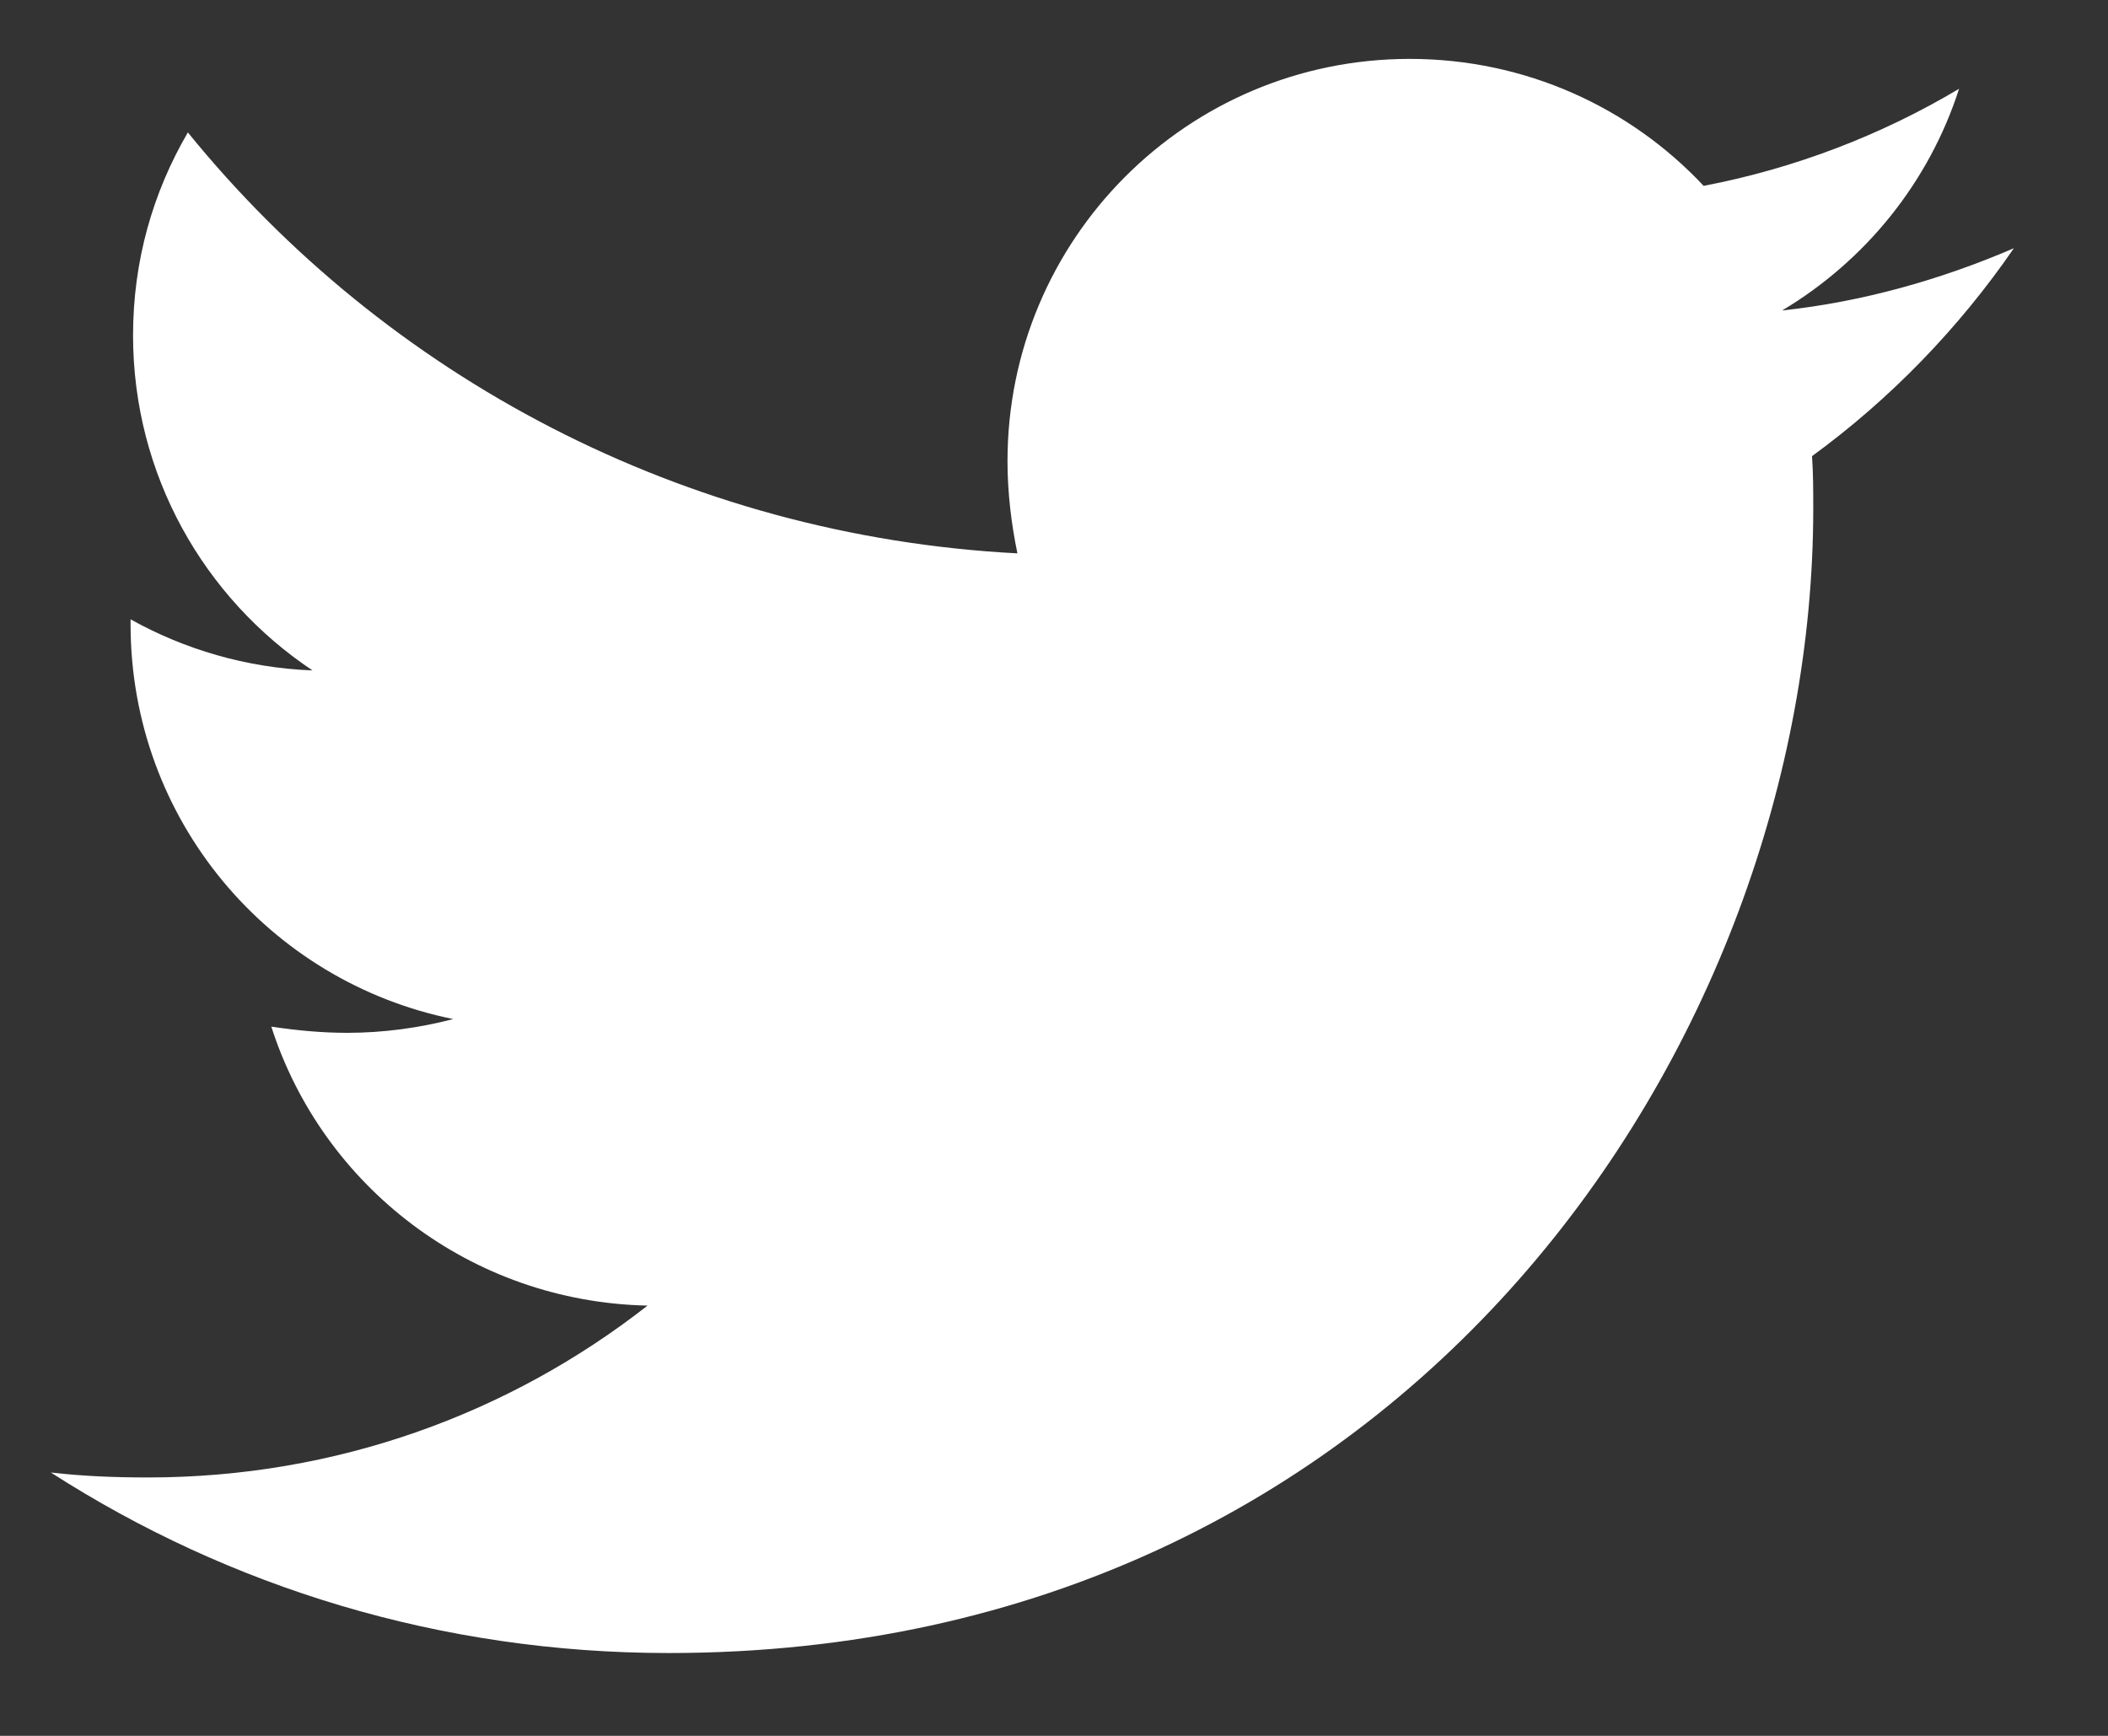 <svg width="17" height="14" viewBox="0 0 17 14" fill="none" xmlns="http://www.w3.org/2000/svg">
<rect x="0" y="0" width="17" height="14" fill="#333333" stroke="none"/>
<path d="M16.241 2.002C15.658 2.253 15.025 2.434 14.372 2.504C15.045 2.102 15.557 1.469 15.799 0.716C15.176 1.088 14.473 1.359 13.739 1.499C13.147 0.867 12.303 0.475 11.369 0.475C9.571 0.475 8.125 1.931 8.125 3.719C8.125 3.97 8.155 4.222 8.205 4.463C5.513 4.322 3.112 3.036 1.515 1.068C1.234 1.55 1.073 2.102 1.073 2.705C1.073 3.83 1.646 4.824 2.52 5.407C1.987 5.387 1.485 5.236 1.053 4.995C1.053 5.005 1.053 5.025 1.053 5.035C1.053 6.612 2.168 7.918 3.655 8.219C3.383 8.29 3.092 8.33 2.801 8.33C2.59 8.33 2.389 8.31 2.188 8.28C2.6 9.565 3.795 10.499 5.222 10.53C4.107 11.403 2.71 11.916 1.194 11.916C0.923 11.916 0.671 11.906 0.41 11.876C1.847 12.8 3.554 13.332 5.392 13.332C11.359 13.332 14.623 8.39 14.623 4.101C14.623 3.96 14.623 3.82 14.613 3.679C15.246 3.217 15.799 2.645 16.241 2.002Z" fill="white"/>
</svg>
